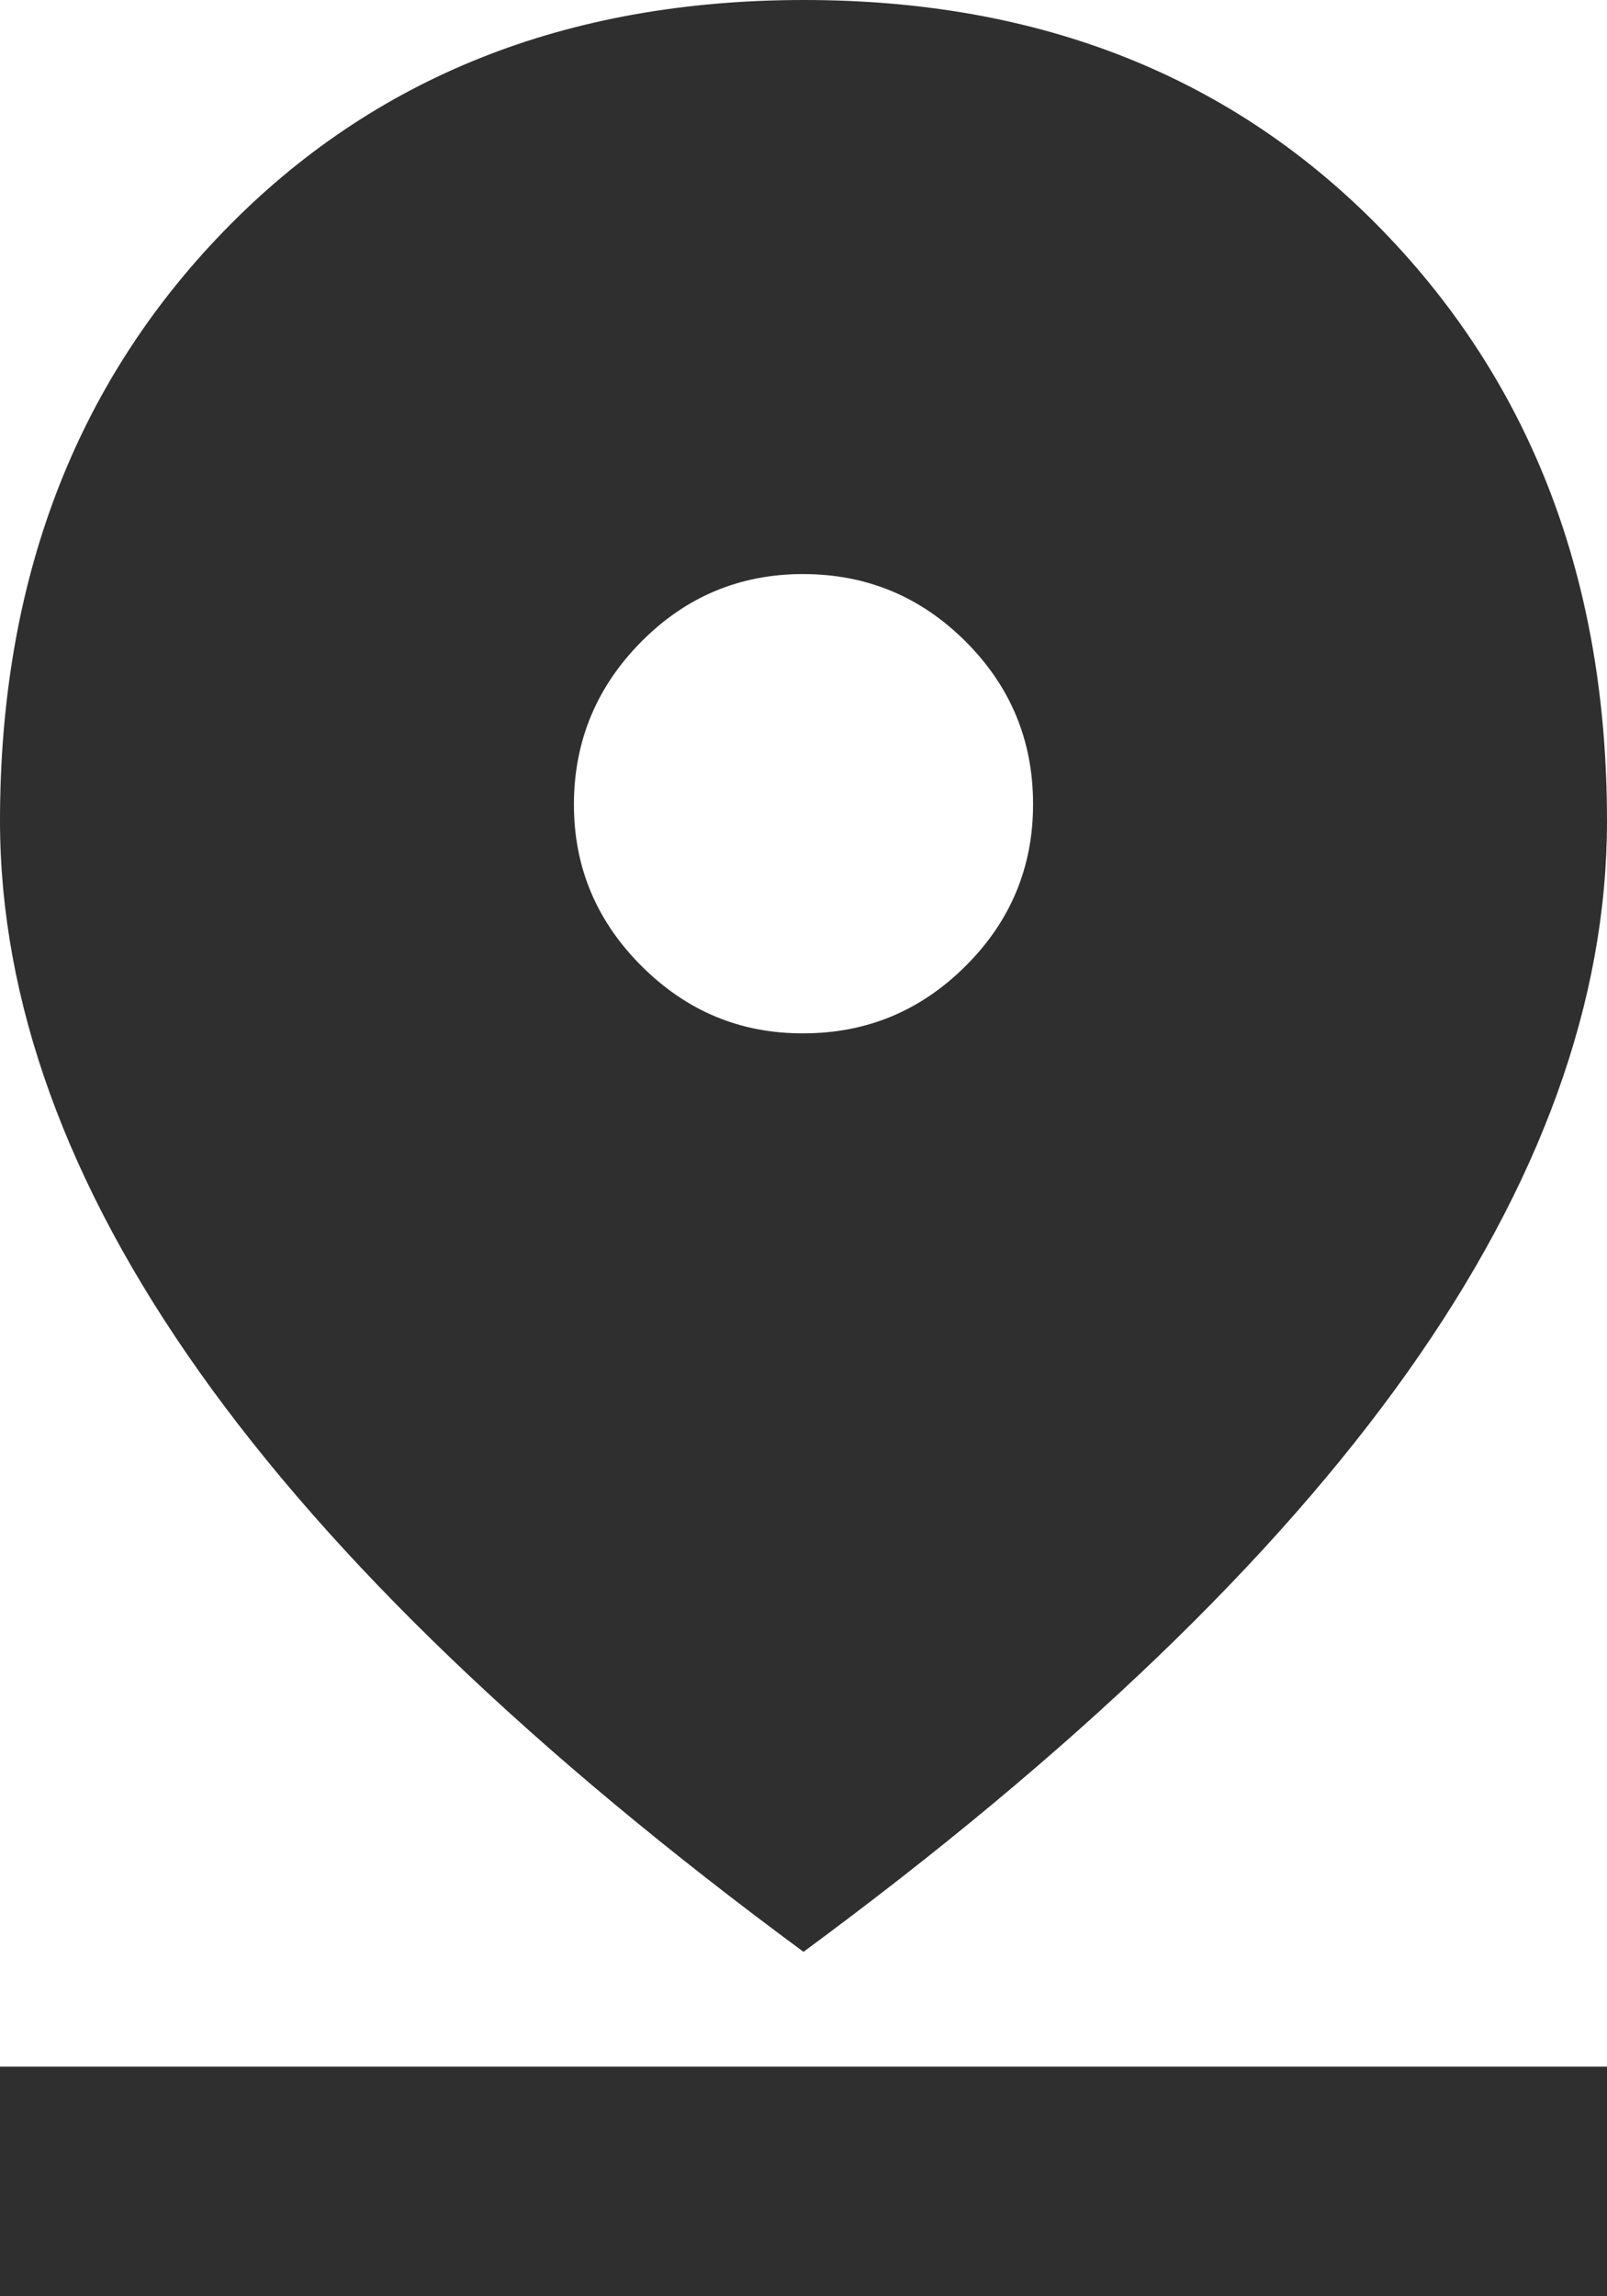 <svg width="14" height="20" viewBox="0 0 14 20" fill="none" xmlns="http://www.w3.org/2000/svg">
<path d="M7 17C4.65 15.267 2.896 13.583 1.738 11.95C0.58 10.317 0.001 8.717 0 7.15C0 5.067 0.65 3.354 1.95 2.013C3.25 0.672 4.933 0.001 7 4.96278e-07C9.067 -0.001 10.75 0.67 12.05 2.013C13.35 3.356 14 5.068 14 7.15C14 8.717 13.421 10.317 12.263 11.95C11.105 13.583 9.351 15.267 7 17ZM7 9C7.55 9 8.021 8.804 8.413 8.413C8.805 8.022 9.001 7.551 9 7C8.999 6.449 8.804 5.979 8.413 5.588C8.022 5.197 7.551 5.001 7 5C6.449 4.999 5.978 5.195 5.588 5.588C5.198 5.981 5.002 6.452 5 7C4.998 7.548 5.194 8.019 5.588 8.413C5.982 8.807 6.453 9.003 7 9ZM0 20V18H14V20H0Z" fill="#302F2F"/>
</svg>
